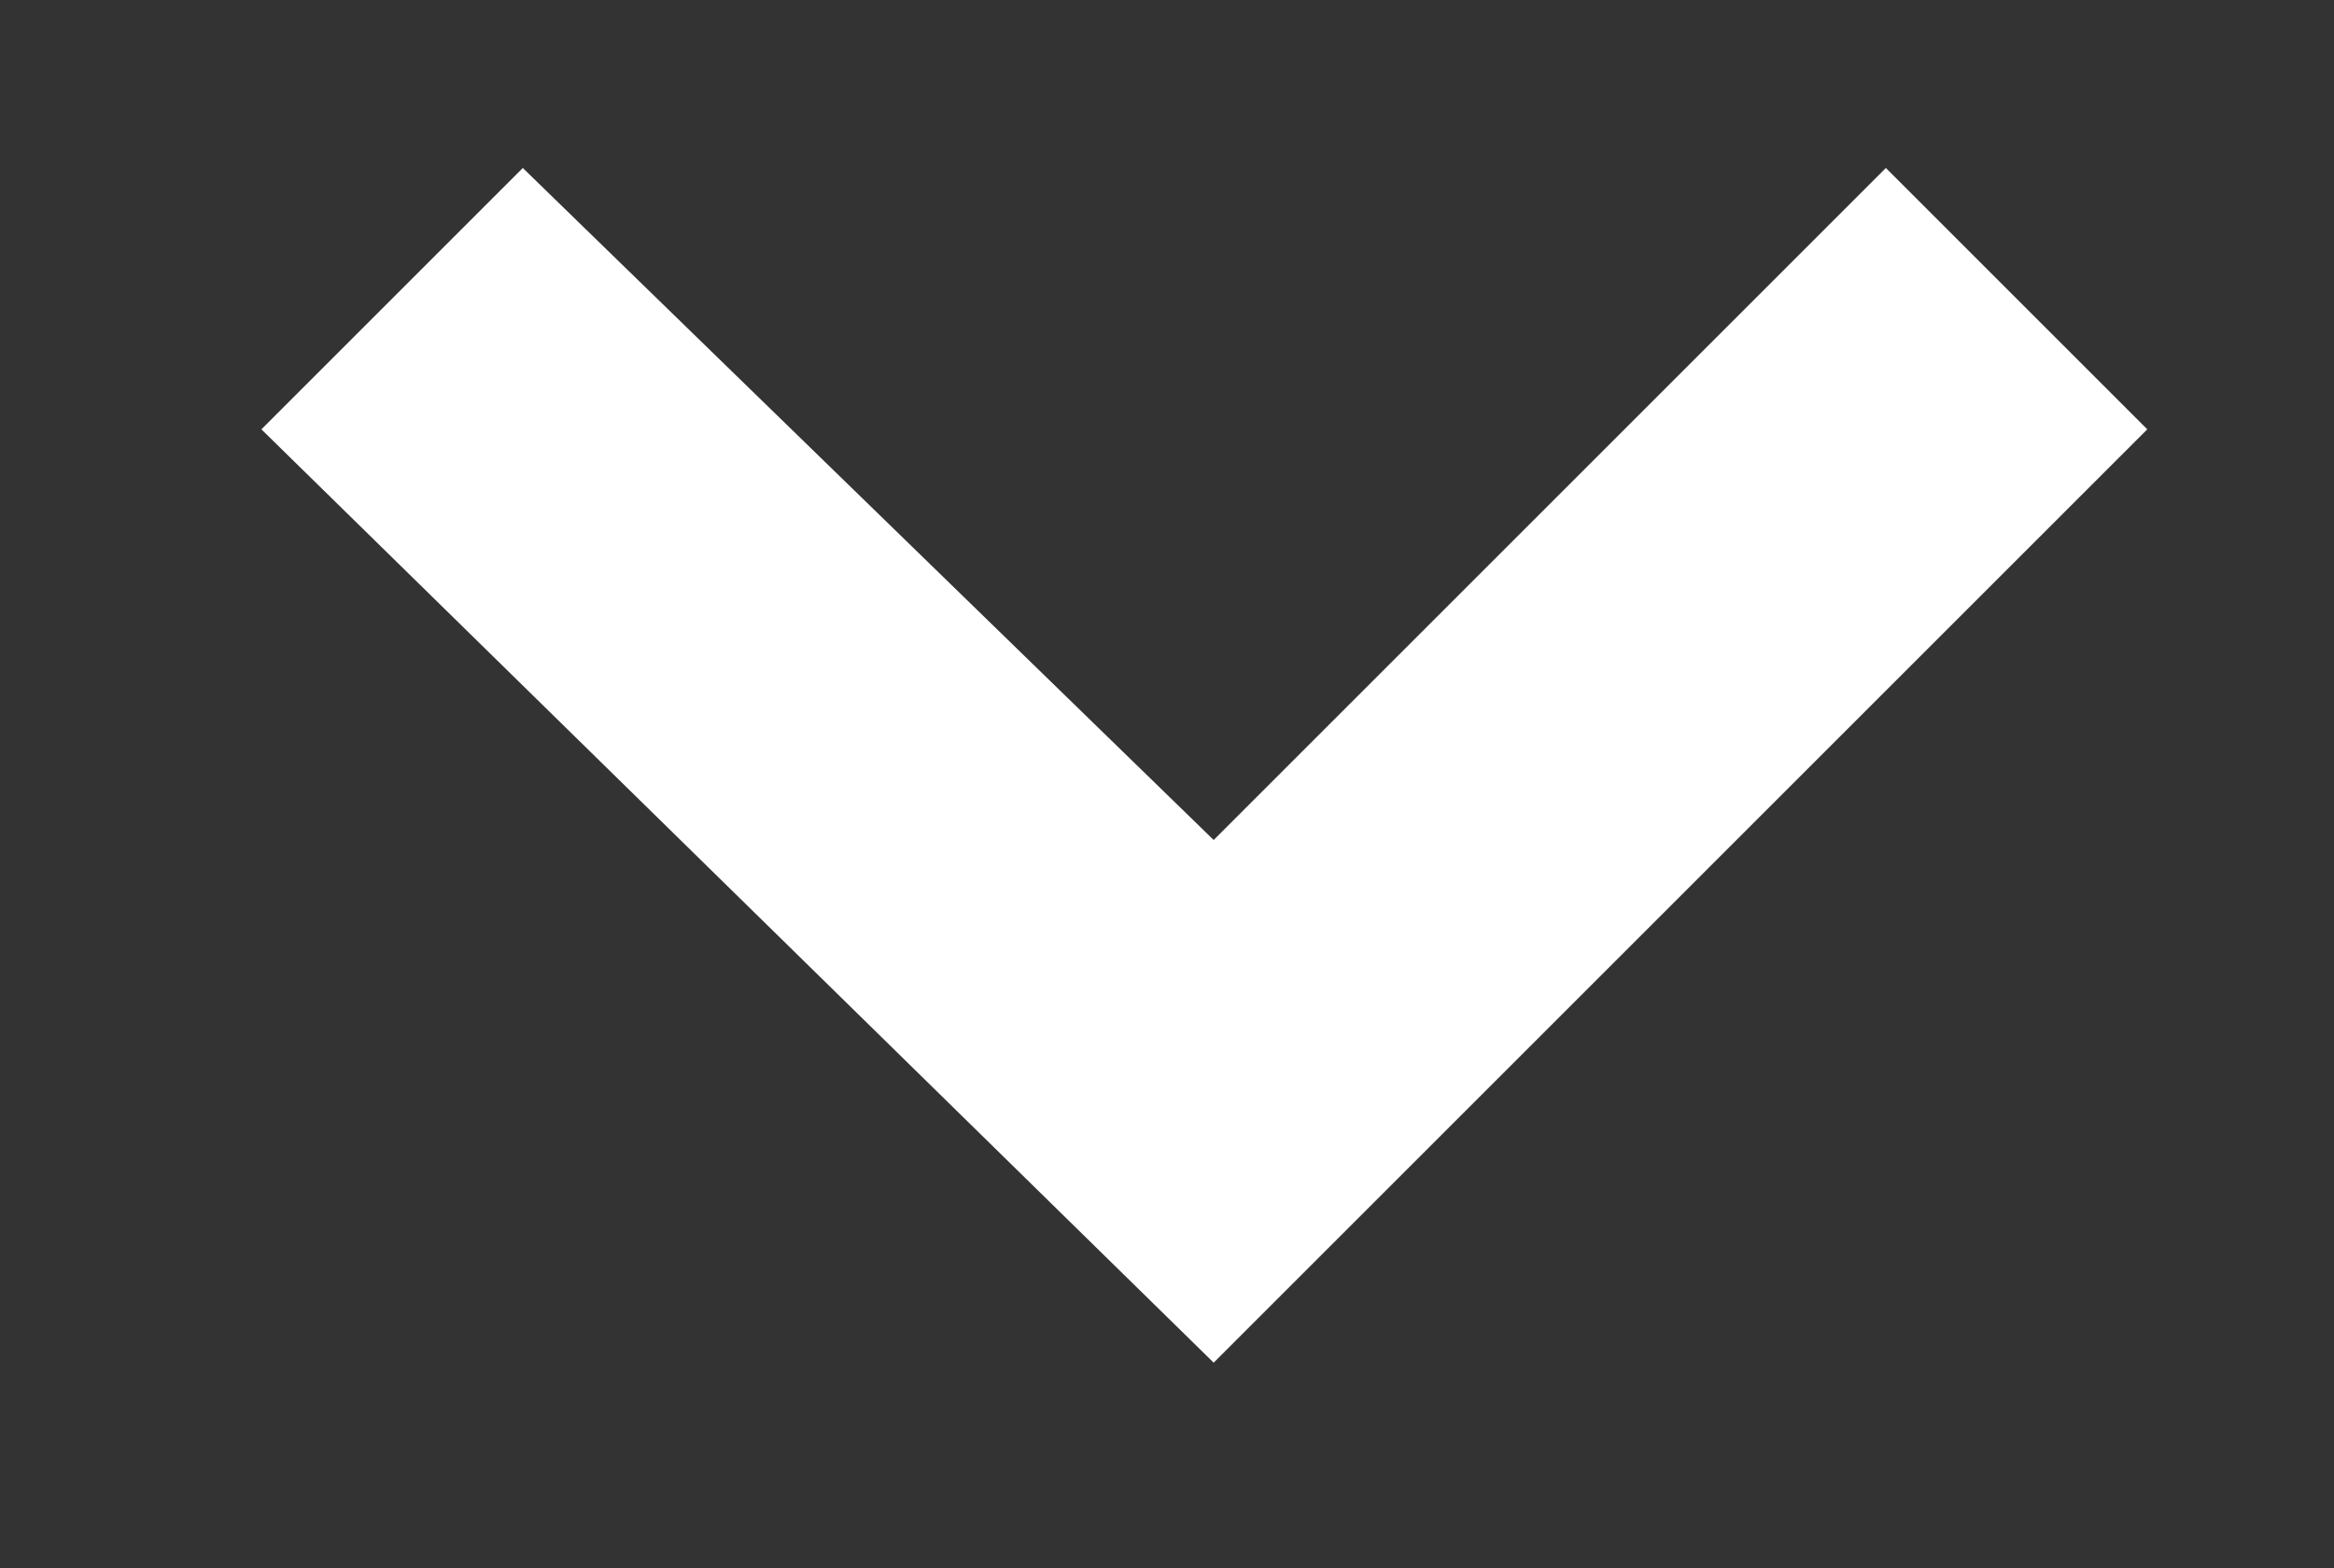 <?xml version="1.0" encoding="utf-8"?>
<!-- Generator: Adobe Illustrator 18.1.1, SVG Export Plug-In . SVG Version: 6.00 Build 0)  -->
<svg version="1.1" id="Lag_1" xmlns="http://www.w3.org/2000/svg" xmlns:xlink="http://www.w3.org/1999/xlink" x="0px" y="0px"
	 viewBox="-295.6 417.2 12.5 8.4" width="12.5" height="8.4" enable-background="new -295.6 417.2 12.5 8.4" xml:space="preserve">
<rect x="-295.6" y="417.2" width="12.5" height="8.4" fill="#333333" stroke="none"/>
<path fill-rule="evenodd" clip-rule="evenodd" fill="#ffffff" d="M-289.1,421.7l3.6-3.6l1.4,1.4l-5,5l-5.1-5l1.4-1.4L-289.1,421.7z"/>
</svg>
